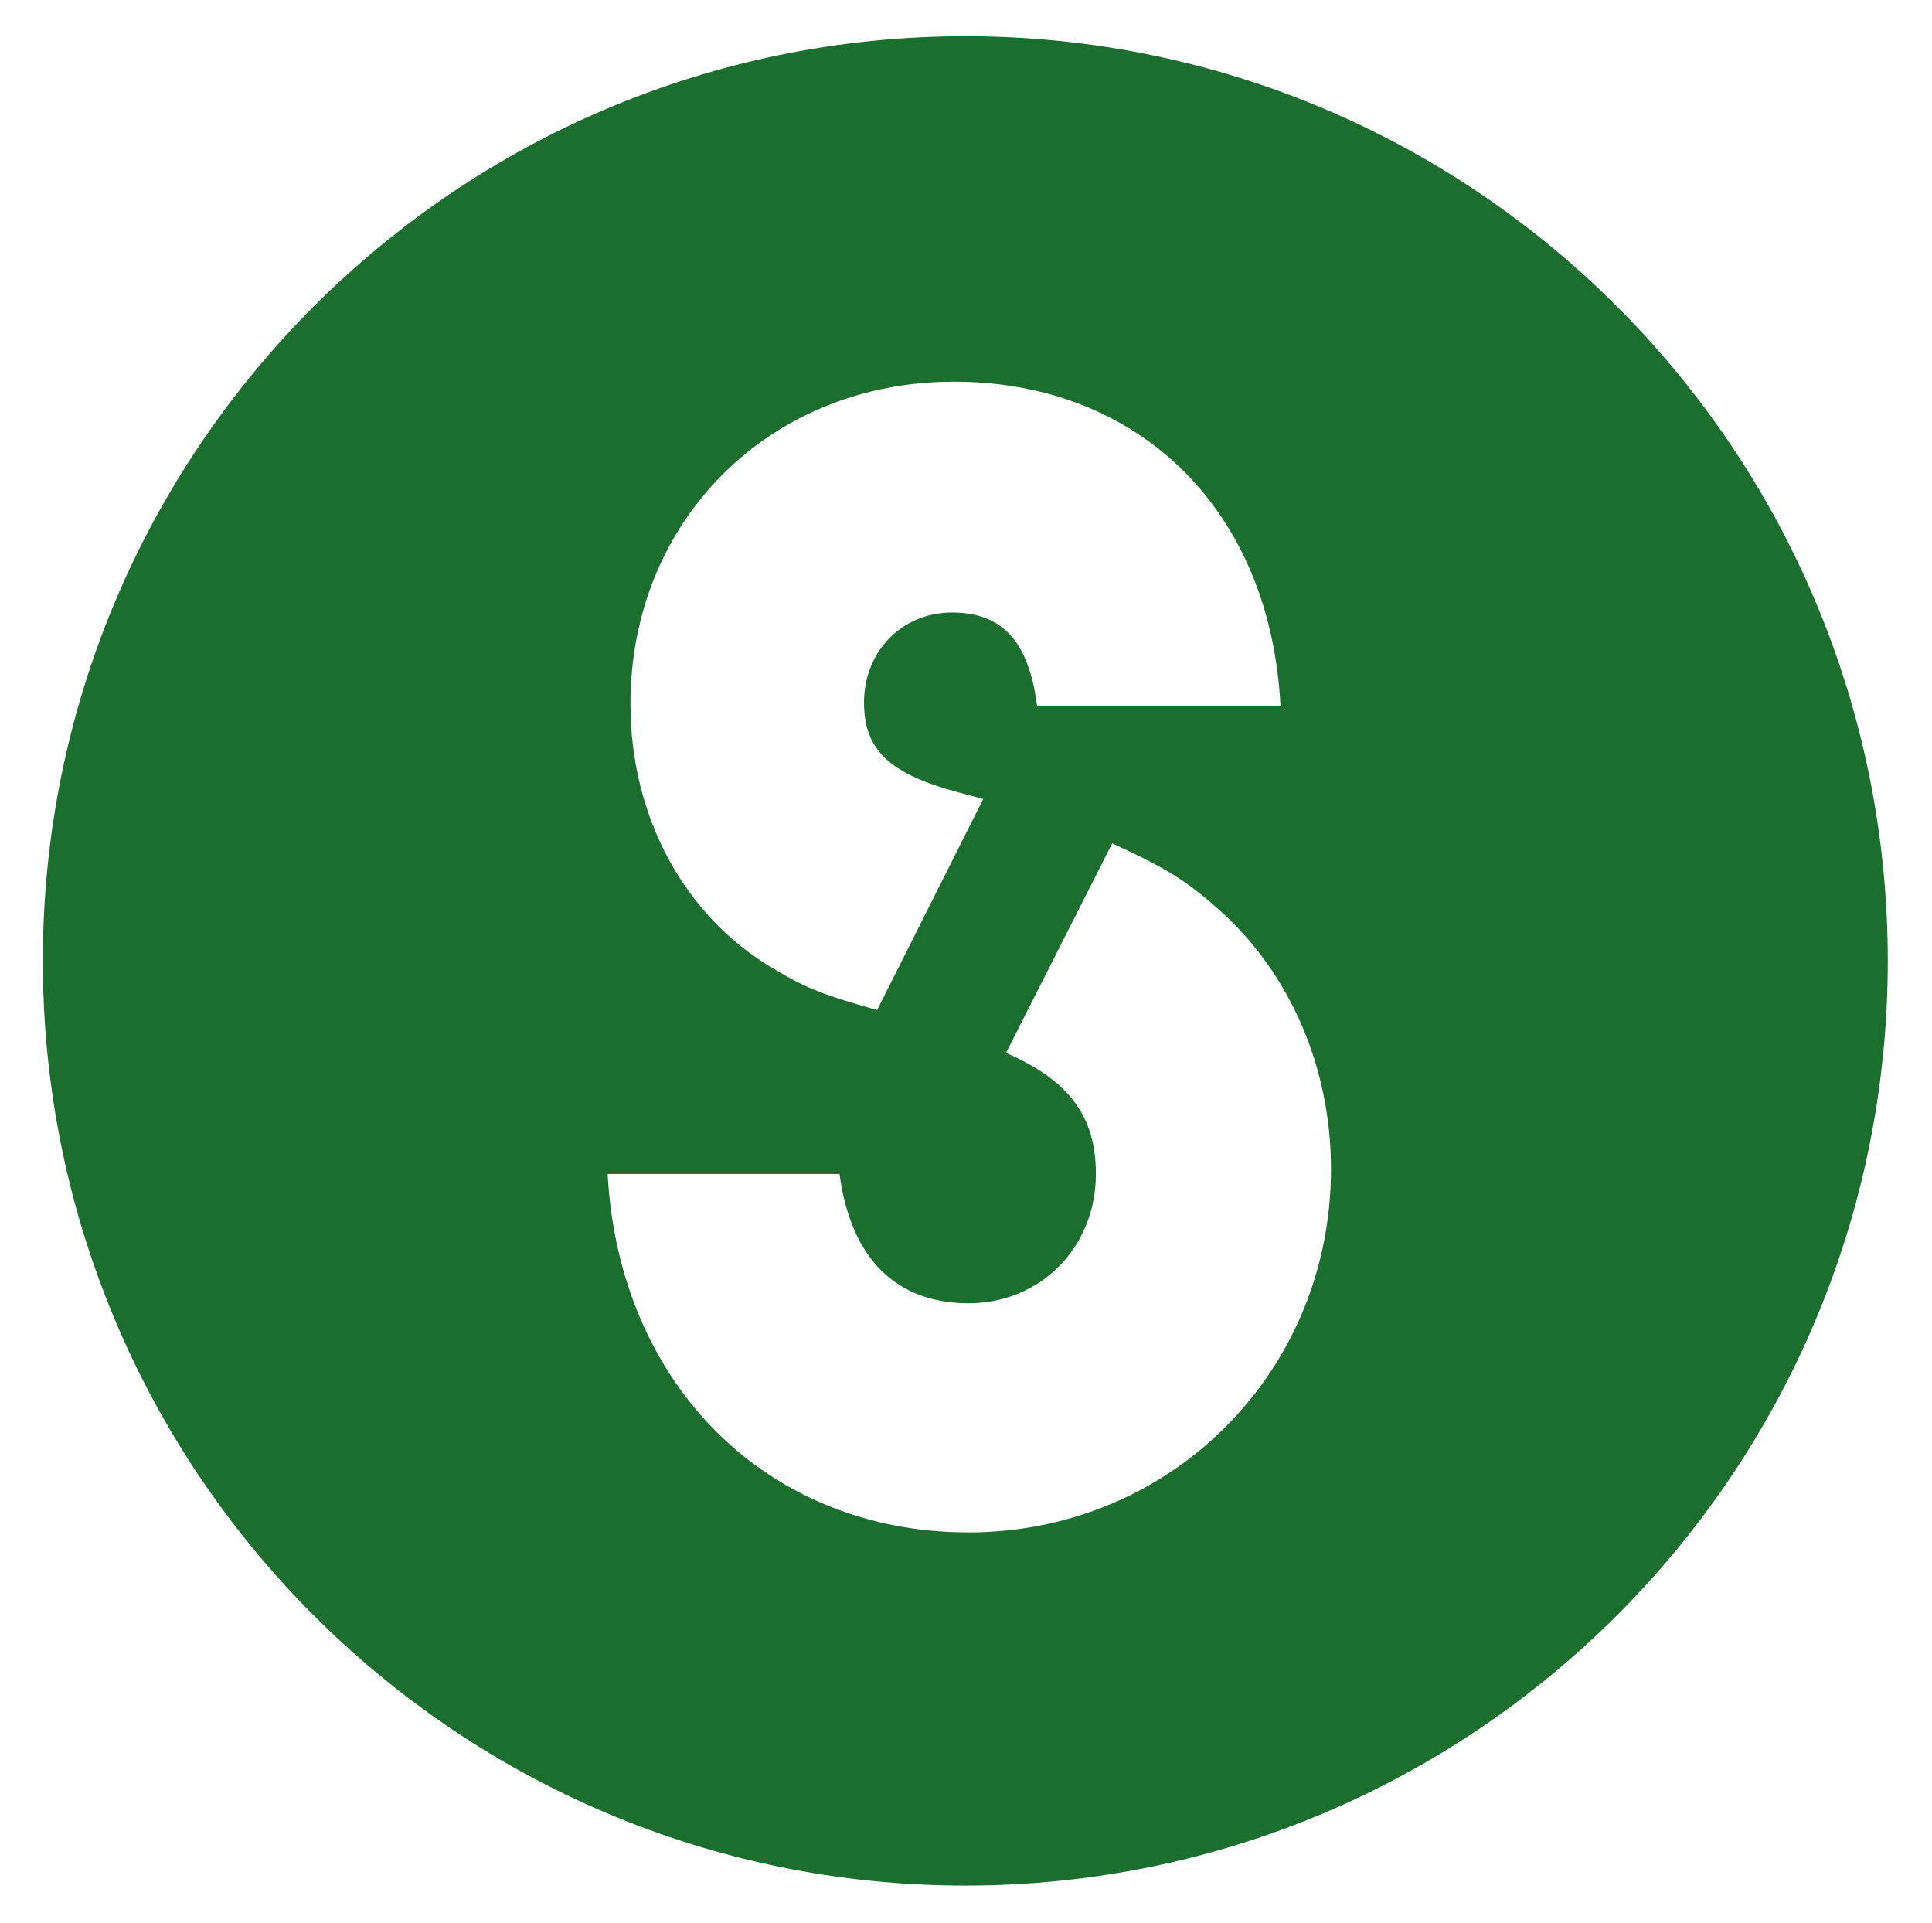 <svg width="1254" height="1248" viewBox="0 0 1254 1248" fill="none" xmlns="http://www.w3.org/2000/svg">
<path d="M1225.3 623.6C1225.3 292.2 957.2 23.5 626.6 23.5C296 23.5 27.8 292.2 27.8 623.6C27.8 955 295.9 1223.7 626.5 1223.7C957.1 1223.7 1225.3 955.1 1225.3 623.6ZM619.1 247.7C739.9 247.7 824.7 331.6 831.1 458H673.1C667.8 416.6 650.8 397.5 618 397.5C585.1 397.5 560.8 423 560.8 455.9C560.8 487.8 578.8 502.6 622.3 514.3L638.2 518.5L569.3 655.5C535.4 645.9 523.7 641.7 502.5 628.9C444.2 594.9 409.2 530.1 409.2 456.8C409.2 338 499.3 247.7 619.1 247.7ZM628.6 994.5C498.2 994.5 401.8 898.9 394.4 761.9H544.9C552.3 817.1 582 845.8 628.6 845.8C675.2 845.8 711.3 809.7 711.3 761.9C711.3 724.7 694.3 701.4 653 683.3L721.9 547.3C759 564.3 771.7 572.8 792.9 591.9C837.4 632.3 863.9 692.8 863.9 758.7C863.9 890.4 760 994.5 628.6 994.5Z" fill="#1C6E2F"/>
</svg>
